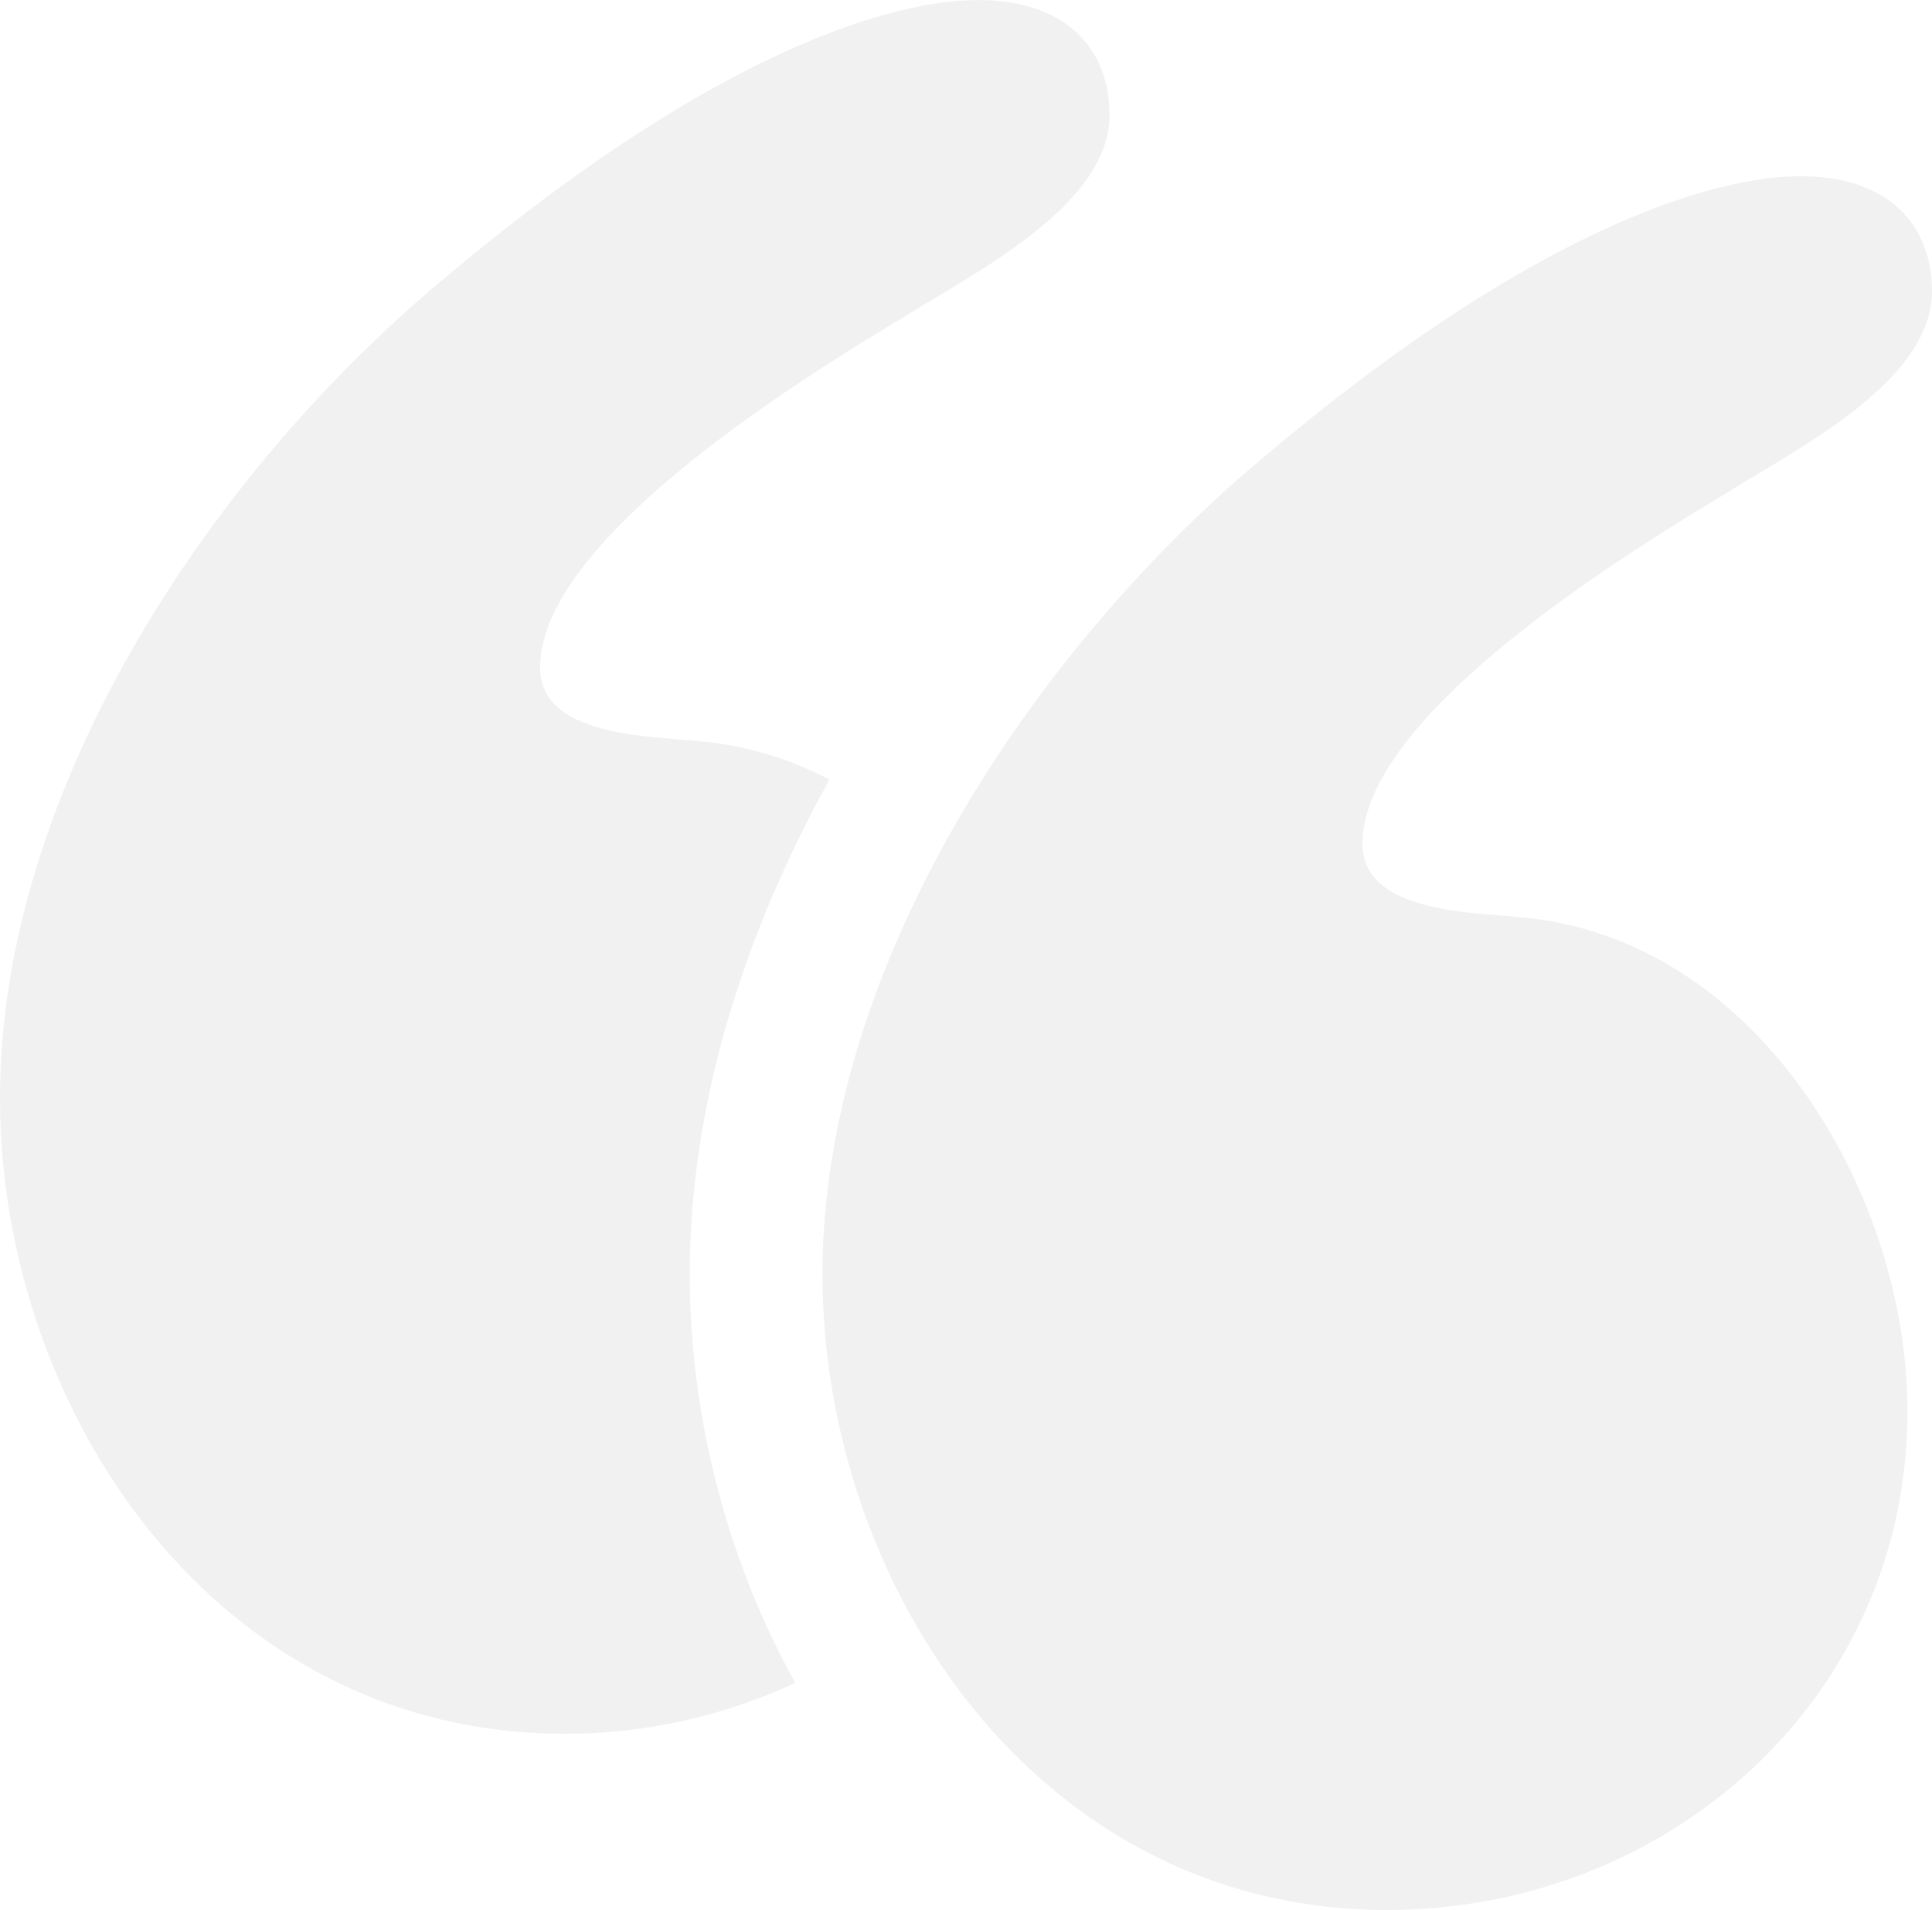 <svg width="86" height="85" viewBox="0 0 86 85" fill="none" xmlns="http://www.w3.org/2000/svg">
<g clip-path="url(#clip0_573_692)">
<path d="M67.642 40.816C65.457 40.599 60.649 40.599 60.649 37.551C60.649 33.416 66.767 27.975 76.601 22.097C79.66 20.137 86 17.092 86 12.956C86 9.691 83.596 7.298 78.569 7.951C73.761 8.603 66.329 11.869 56.498 20.139C46.226 28.628 36.611 42.776 36.611 56.706C36.611 70.635 46.226 85.002 61.744 85.002C74.199 85.002 84.908 75.642 84.908 62.8C84.908 53.006 78.132 41.688 67.644 40.818L67.642 40.816Z" fill="#777777" fill-opacity="0.1"/>
<path d="M36.922 34.696C35.095 33.734 33.091 33.149 31.034 32.975C28.849 32.759 24.041 32.759 24.041 29.71C24.041 25.576 30.16 20.134 39.993 14.257C43.053 12.297 49.391 9.251 49.391 5.115C49.391 1.85 46.986 -0.542 41.959 0.11C37.151 0.763 29.72 4.028 19.888 12.298C9.616 20.785 0 34.933 0 48.863C0 62.793 9.615 77.159 25.132 77.159C28.68 77.163 32.184 76.39 35.399 74.894C32.338 69.38 30.705 63.003 30.705 56.706C30.705 48.932 33.219 41.392 36.922 34.696Z" fill="#777777" fill-opacity="0.1"/>
</g>
<defs>
<clipPath id="clip0_573_692">
<rect width="86" height="85" fill="white"/>
</clipPath>
</defs>
</svg>
